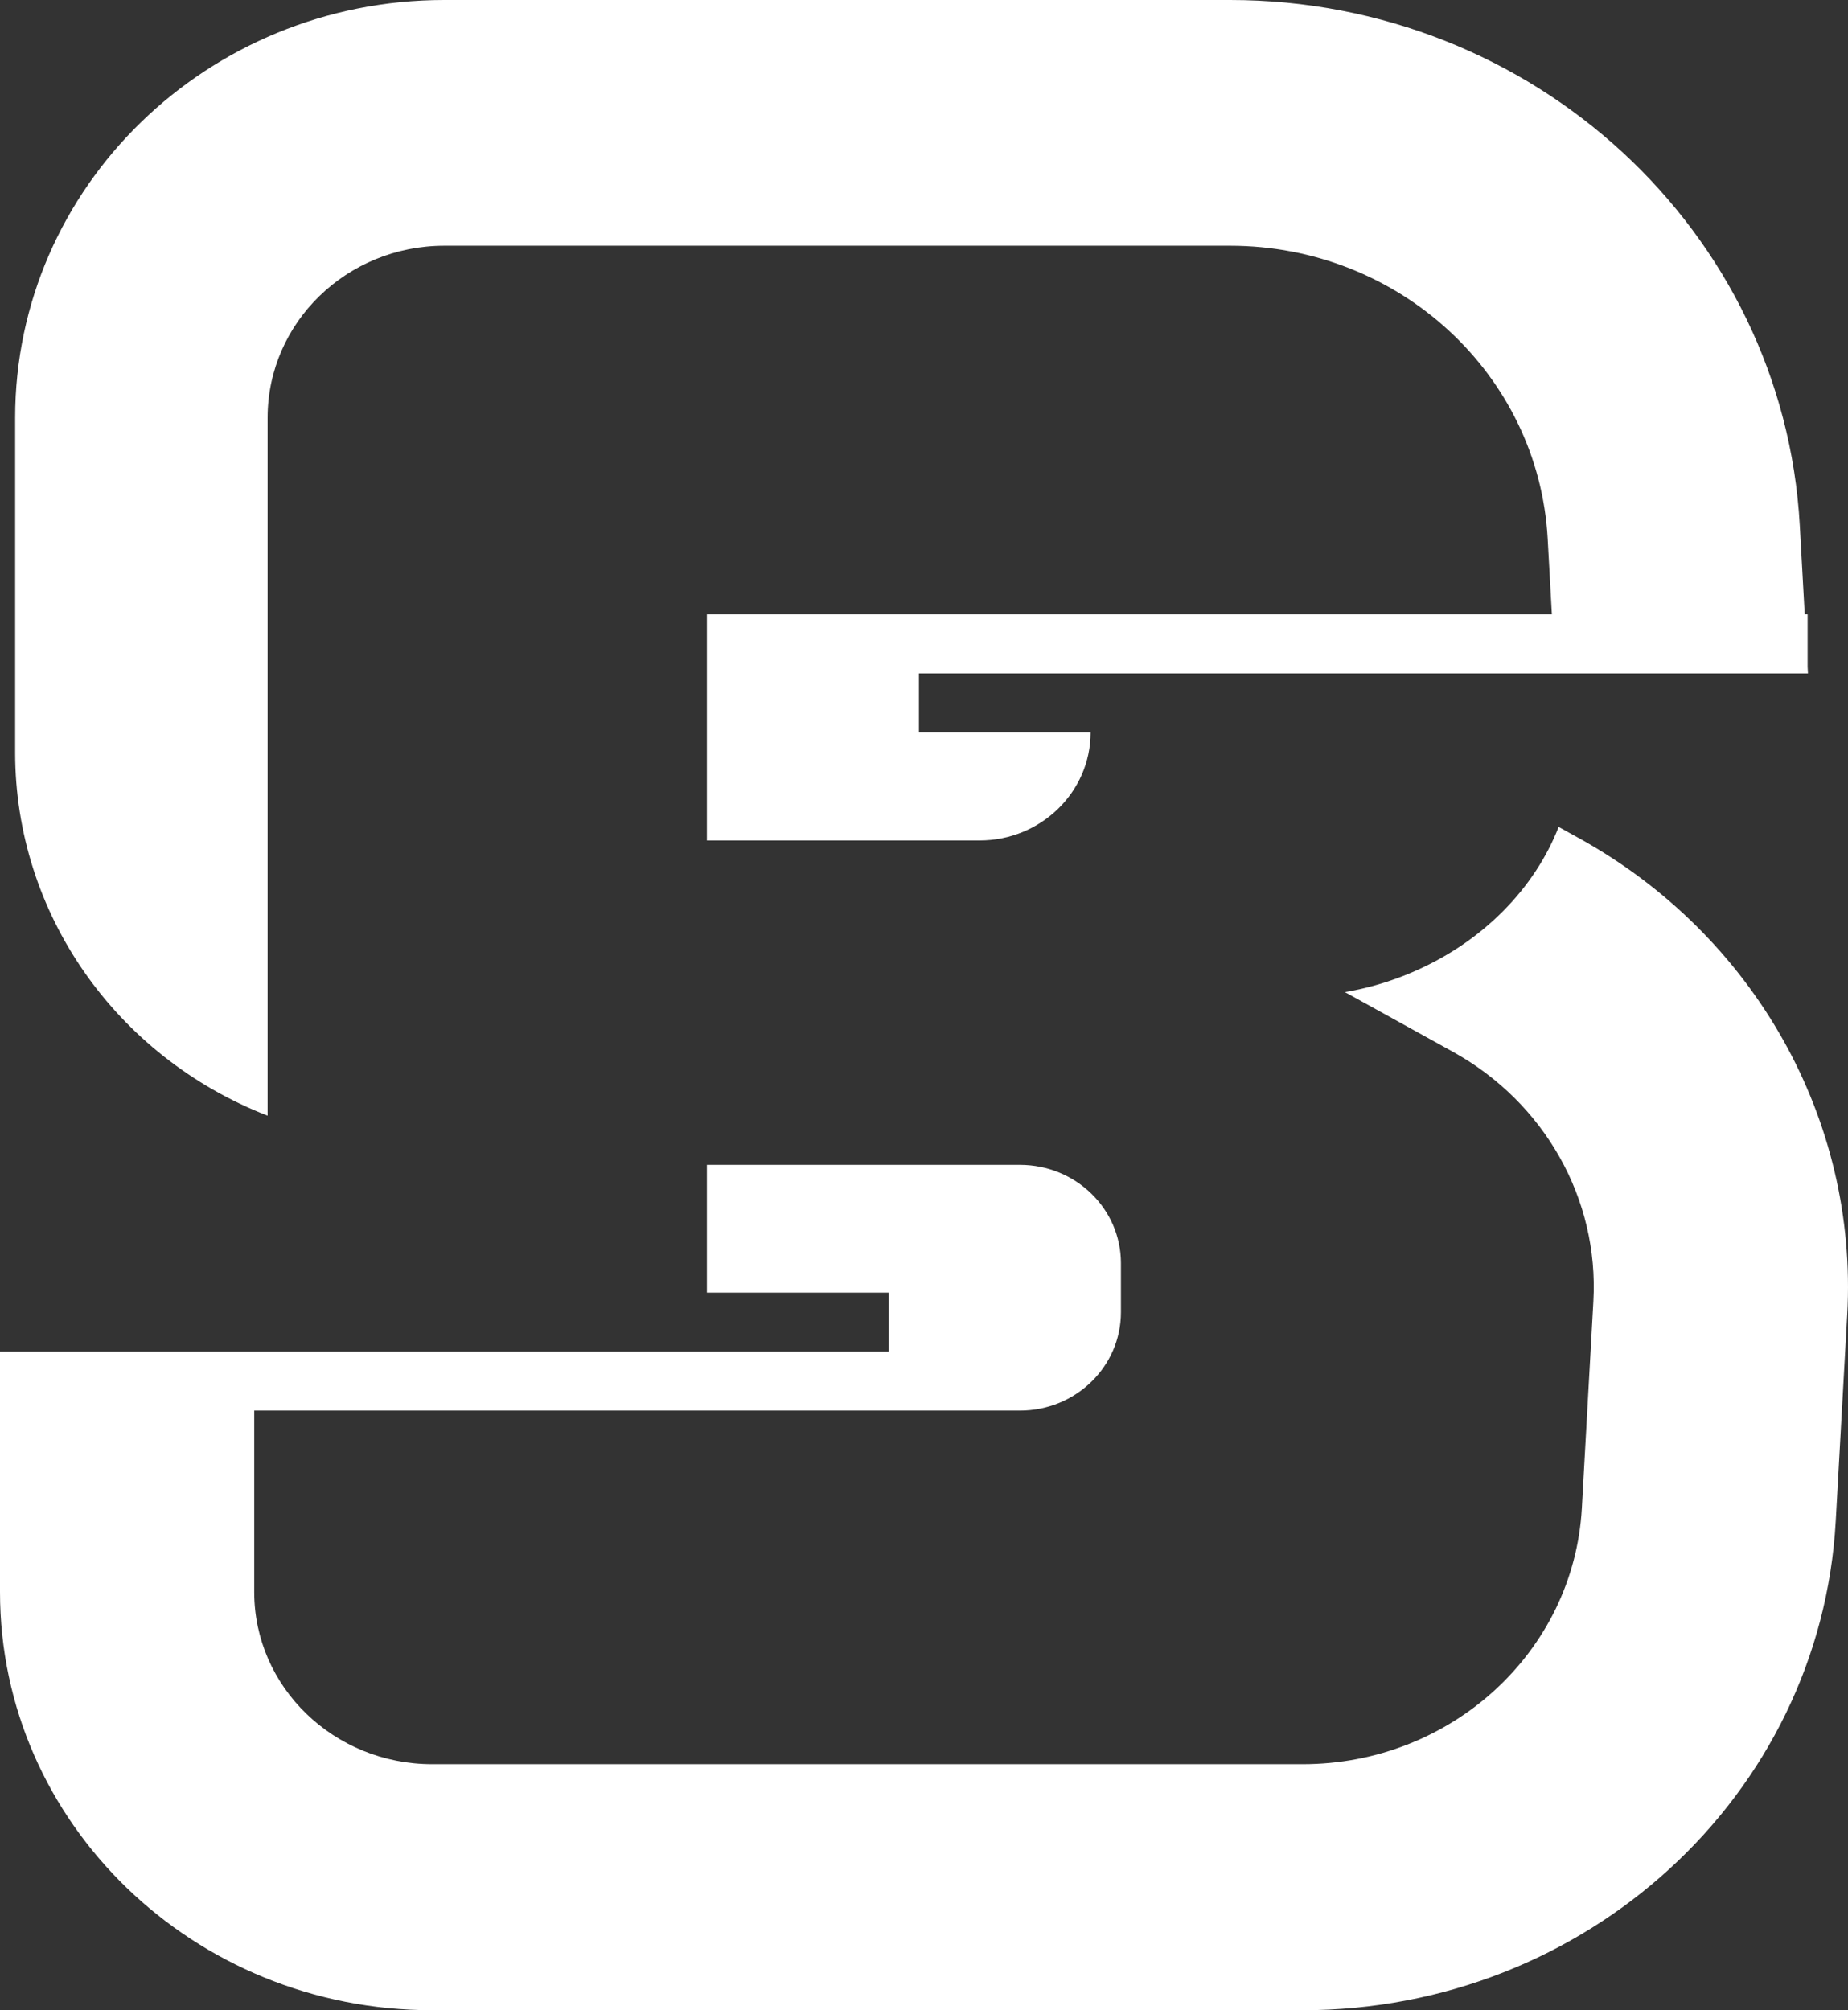 <svg xmlns="http://www.w3.org/2000/svg" width="57" height="62" viewBox="0 0 57 62" fill="none"><rect x="0" y="0" width="57" height="62" fill="#333333" stroke="none"/><path d="M55.765 20.768L55.754 20.564V18.949H55.665L55.513 16.208C55.01 7.119 47.291 -7.95742e-07 37.94 0L13.705 2.06226e-06C6.394 2.68438e-06 0.467 5.769 0.467 12.885V23.216C0.467 28.146 3.551 32.58 8.254 34.411L8.254 12.885C8.254 9.955 10.694 7.579 13.705 7.579L37.94 7.579C43.154 7.579 47.457 11.548 47.737 16.616L47.866 18.949H21.803V25.922H30.213C32.105 25.922 33.639 24.429 33.639 22.587H28.344V20.768L55.765 20.768Z" fill="white"></path><path d="M21.803 35.927V39.868H27.41V41.687H0V49.1C0 56.225 5.968 62 13.33 62H40.178C48.928 62 56.15 55.378 56.621 46.922L56.976 40.545C57.311 34.527 54.11 28.841 48.703 25.852L48.075 25.504C47.341 27.386 45.741 29.061 43.535 29.997C42.859 30.284 42.17 30.483 41.483 30.599L44.813 32.44C47.645 34.006 49.322 36.984 49.146 40.136L48.791 46.514C48.544 50.943 44.761 54.412 40.178 54.412H13.33C10.299 54.412 7.841 52.034 7.841 49.1V43.506H31.459C33.179 43.506 34.574 42.149 34.574 40.474V38.959C34.574 37.284 33.179 35.927 31.459 35.927H21.803Z" fill="white"></path></svg>